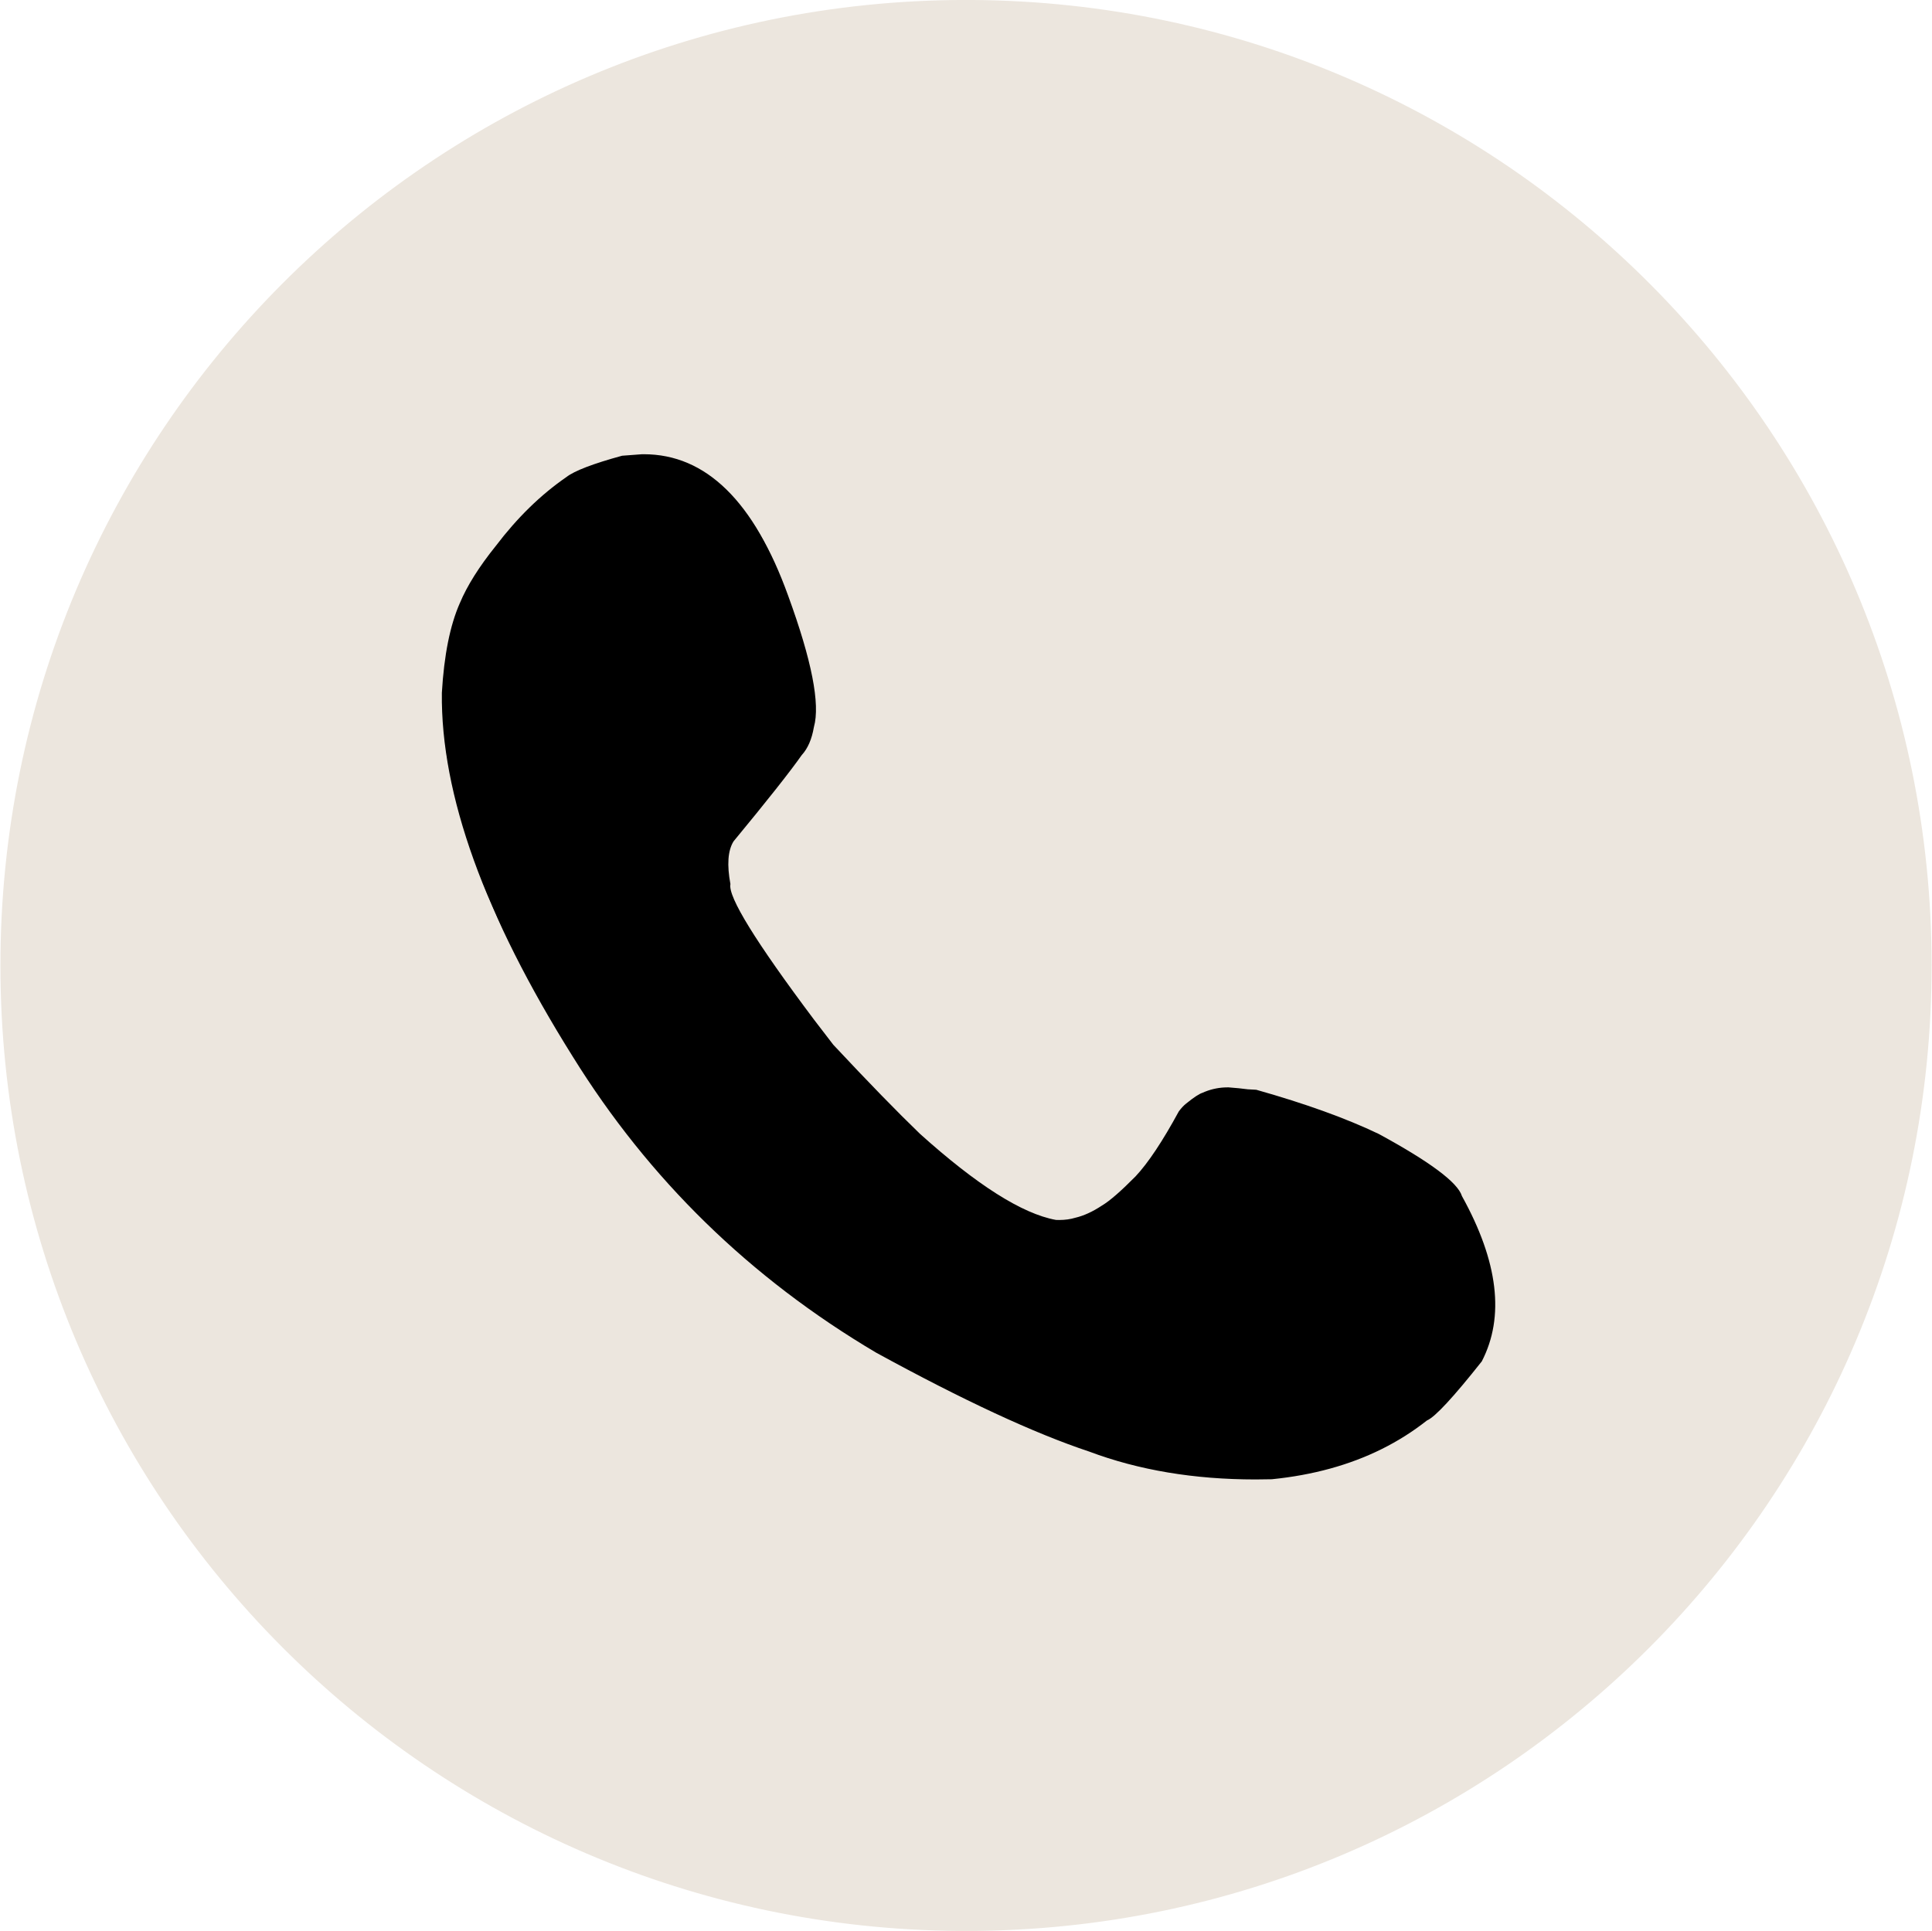 <?xml version="1.0" encoding="UTF-8" standalone="no"?><svg xmlns="http://www.w3.org/2000/svg" xmlns:xlink="http://www.w3.org/1999/xlink" fill="#ece6de" height="436.4" preserveAspectRatio="xMidYMid meet" version="1" viewBox="198.2 401.4 436.6 436.4" width="436.6" zoomAndPan="magnify"><g><g id="change1_2"><path d="M417.681,445.588C513.174,446.218,590.436,523.783,590.522,619.446C590.609,715.553,512.769,793.534,416.662,793.621L416.663,793.622C416.219,793.621,415.769,793.62,415.327,793.617C319.835,792.987,242.573,715.422,242.487,619.76C242.4,523.652,320.24,445.671,416.347,445.584L416.346,445.585C416.829,445.584,417.201,445.585,417.681,445.588 Z M417.975,401.397C417.41,401.393,416.872,401.391,416.307,401.392L416.307,401.393C295.793,401.501,198.185,499.285,198.294,619.8C198.403,739.757,295.285,837.019,415.033,837.809C415.599,837.812,416.136,837.814,416.703,837.813L416.702,837.814C537.216,837.705,634.823,739.92,634.715,619.406C634.606,499.448,537.724,402.187,417.975,401.397 Z"/></g><g id="change1_1"><path d="M621.667,619.417L621.667,619.417C621.769,732.726,529.998,824.663,416.69,824.765L416.69,824.765C303.382,824.867,211.445,733.096,211.342,619.788L211.342,619.788C211.24,506.48,303.011,414.542,416.319,414.44L416.319,414.44C529.627,414.338,621.564,506.109,621.667,619.417L621.667,619.417 M603.571,619.434L603.571,619.434C603.477,516.12,519.649,432.443,416.336,432.536L416.336,432.536C313.022,432.629,229.345,516.457,229.438,619.771L229.438,619.771C229.531,723.085,313.36,806.762,416.673,806.669L416.673,806.669C519.987,806.576,603.664,722.748,603.571,619.434 Z"/></g><g fill="#000000" id="change2_2"><path d="M343.255,503.661L338.72,504.001Q327.498,507.065,325.346,509.45Q316.545,515.299,308.052,527.057Q302.949,533.75,301.346,538.665Q299.193,544.224,298.336,550.576L297.802,557.126Q296.887,560.005,300.091,579.159Q301.826,587.098,304.857,595.832L312.897,614.287Q321.416,632.098,331.849,647.338Q342.282,662.577,354.63,675.244Q366.978,687.911,381.24,698.006L395.981,707.458Q420.247,721.211,444.183,729.841Q467.175,737.491,485.655,736.124Q517.122,732.962,533.403,709.298Q537.985,700.882,535.874,689.762L534.401,684.033Q532.509,678.135,528.943,671.56Q519.754,657.905,482.173,647.3Q471.888,646.408,468.816,649.463Q466.299,650.81,465.005,656.712L455.425,668.586Q448.162,675.846,443.335,676.453Q432.6,676.518,430.406,674.537Q421.274,670.634,408.346,659.02Q405.707,657.322,386.819,637.263Q366.187,610.649,364.706,604.2Q361.783,597.372,364.29,591.8Q381.491,570.965,381.715,568.828Q384.049,562.498,381.705,552.132Q377.493,533.423,366.862,516.792Q357.487,503.533,343.255,503.661 Z"/></g><g fill="#000000" id="change2_1"><path d="M486.014,649.213Q485.322,647.459,475.885,646.75Q471.749,646.704,468.242,648.826Q465.274,650.826,464.261,652.353Q458.079,663.73,453.499,668.025Q445.869,675.779,439.736,676.469Q435.747,677.31,430.045,675.229Q423.477,672.708,408.309,665.284Q407.397,664.824,407.395,665.137Q418.527,678.724,436.754,682.79Q452.867,686.339,476.063,680.953 Z"/></g><g id="change1_3"><path d="M343.686,504.061Q364.771,504.061,376.314,536.049L376.314,536.051Q384.306,557.925,382.133,565.707L382.123,565.748Q381.433,569.81,379.381,572.058L379.349,572.098Q375.437,577.665,363.979,591.543L363.946,591.59Q362.048,594.699,363.265,601.225L363.261,601.226Q362.389,605.498,382.148,631.839L382.15,631.843L386.499,637.508L386.524,637.538Q398.329,650.163,406.091,657.649L406.101,657.658Q425.391,675.013,436.779,677.106C436.803,677.111,436.827,677.113,436.852,677.113C436.855,677.113,436.858,677.113,436.861,677.113L436.866,677.114Q437.221,677.129,437.569,677.129Q439.536,677.129,441.212,676.621L441.209,676.622Q444.072,675.951,447.219,673.869L447.218,673.87Q449.84,672.312,454.823,667.266L454.831,667.258Q459.085,662.714,464.589,652.594L464.585,652.595Q465.472,651.419,466.236,650.83L466.245,650.823Q468.776,648.759,469.942,648.38L469.983,648.364Q472.319,647.31,474.922,647.173L474.919,647.174L475.798,647.153L475.802,647.154Q478.296,647.337,480.153,647.59C480.171,647.593,480.189,647.594,480.207,647.594C480.211,647.594,480.215,647.594,480.219,647.594L480.223,647.595Q481.134,647.632,482.11,647.7L482.105,647.701Q498.746,652.398,509.796,657.693L509.795,657.694Q527.122,667.117,528.558,671.681L528.59,671.756Q540.885,693.966,533.053,709.097L533.048,709.098Q523.443,721.231,520.701,722.426L520.612,722.479Q515.902,726.193,510.447,728.902Q499.532,734.322,485.628,735.722L485.623,735.723Q483.752,735.771,481.913,735.771Q461.114,735.771,444.325,729.464L444.311,729.459Q425.767,723.297,396.187,707.111L396.187,707.112Q353.442,681.81,327.649,640.225L327.648,640.223Q297.649,592.36,298.053,557.99L298.052,557.991Q298.803,545.196,302.114,537.714L302.118,537.707Q304.583,531.817,310.257,524.77L310.264,524.761Q317.51,515.214,326.165,509.244L326.184,509.23Q328.924,507.096,338.787,504.4L338.784,504.401L343.272,504.064L343.269,504.065Q343.477,504.061,343.686,504.061 Z M416.519,445.181C416.47,445.181,416.423,445.181,416.37,445.182C416.362,445.181,416.355,445.181,416.347,445.181L416.343,445.182C320.014,445.271,241.996,523.431,242.084,619.76C242.17,715.644,319.611,793.389,415.325,794.02C415.783,794.023,416.047,794.024,416.51,794.024C416.56,794.024,416.61,794.024,416.656,794.025C416.658,794.025,416.66,794.025,416.663,794.025C416.672,794.025,416.682,794.025,416.691,794.024L416.687,794.025C513.005,793.923,591.013,715.767,590.925,619.445C590.839,523.561,513.398,445.816,417.684,445.185L417.684,445.186C417.278,445.182,416.923,445.181,416.537,445.181 Z"/></g></g></svg>